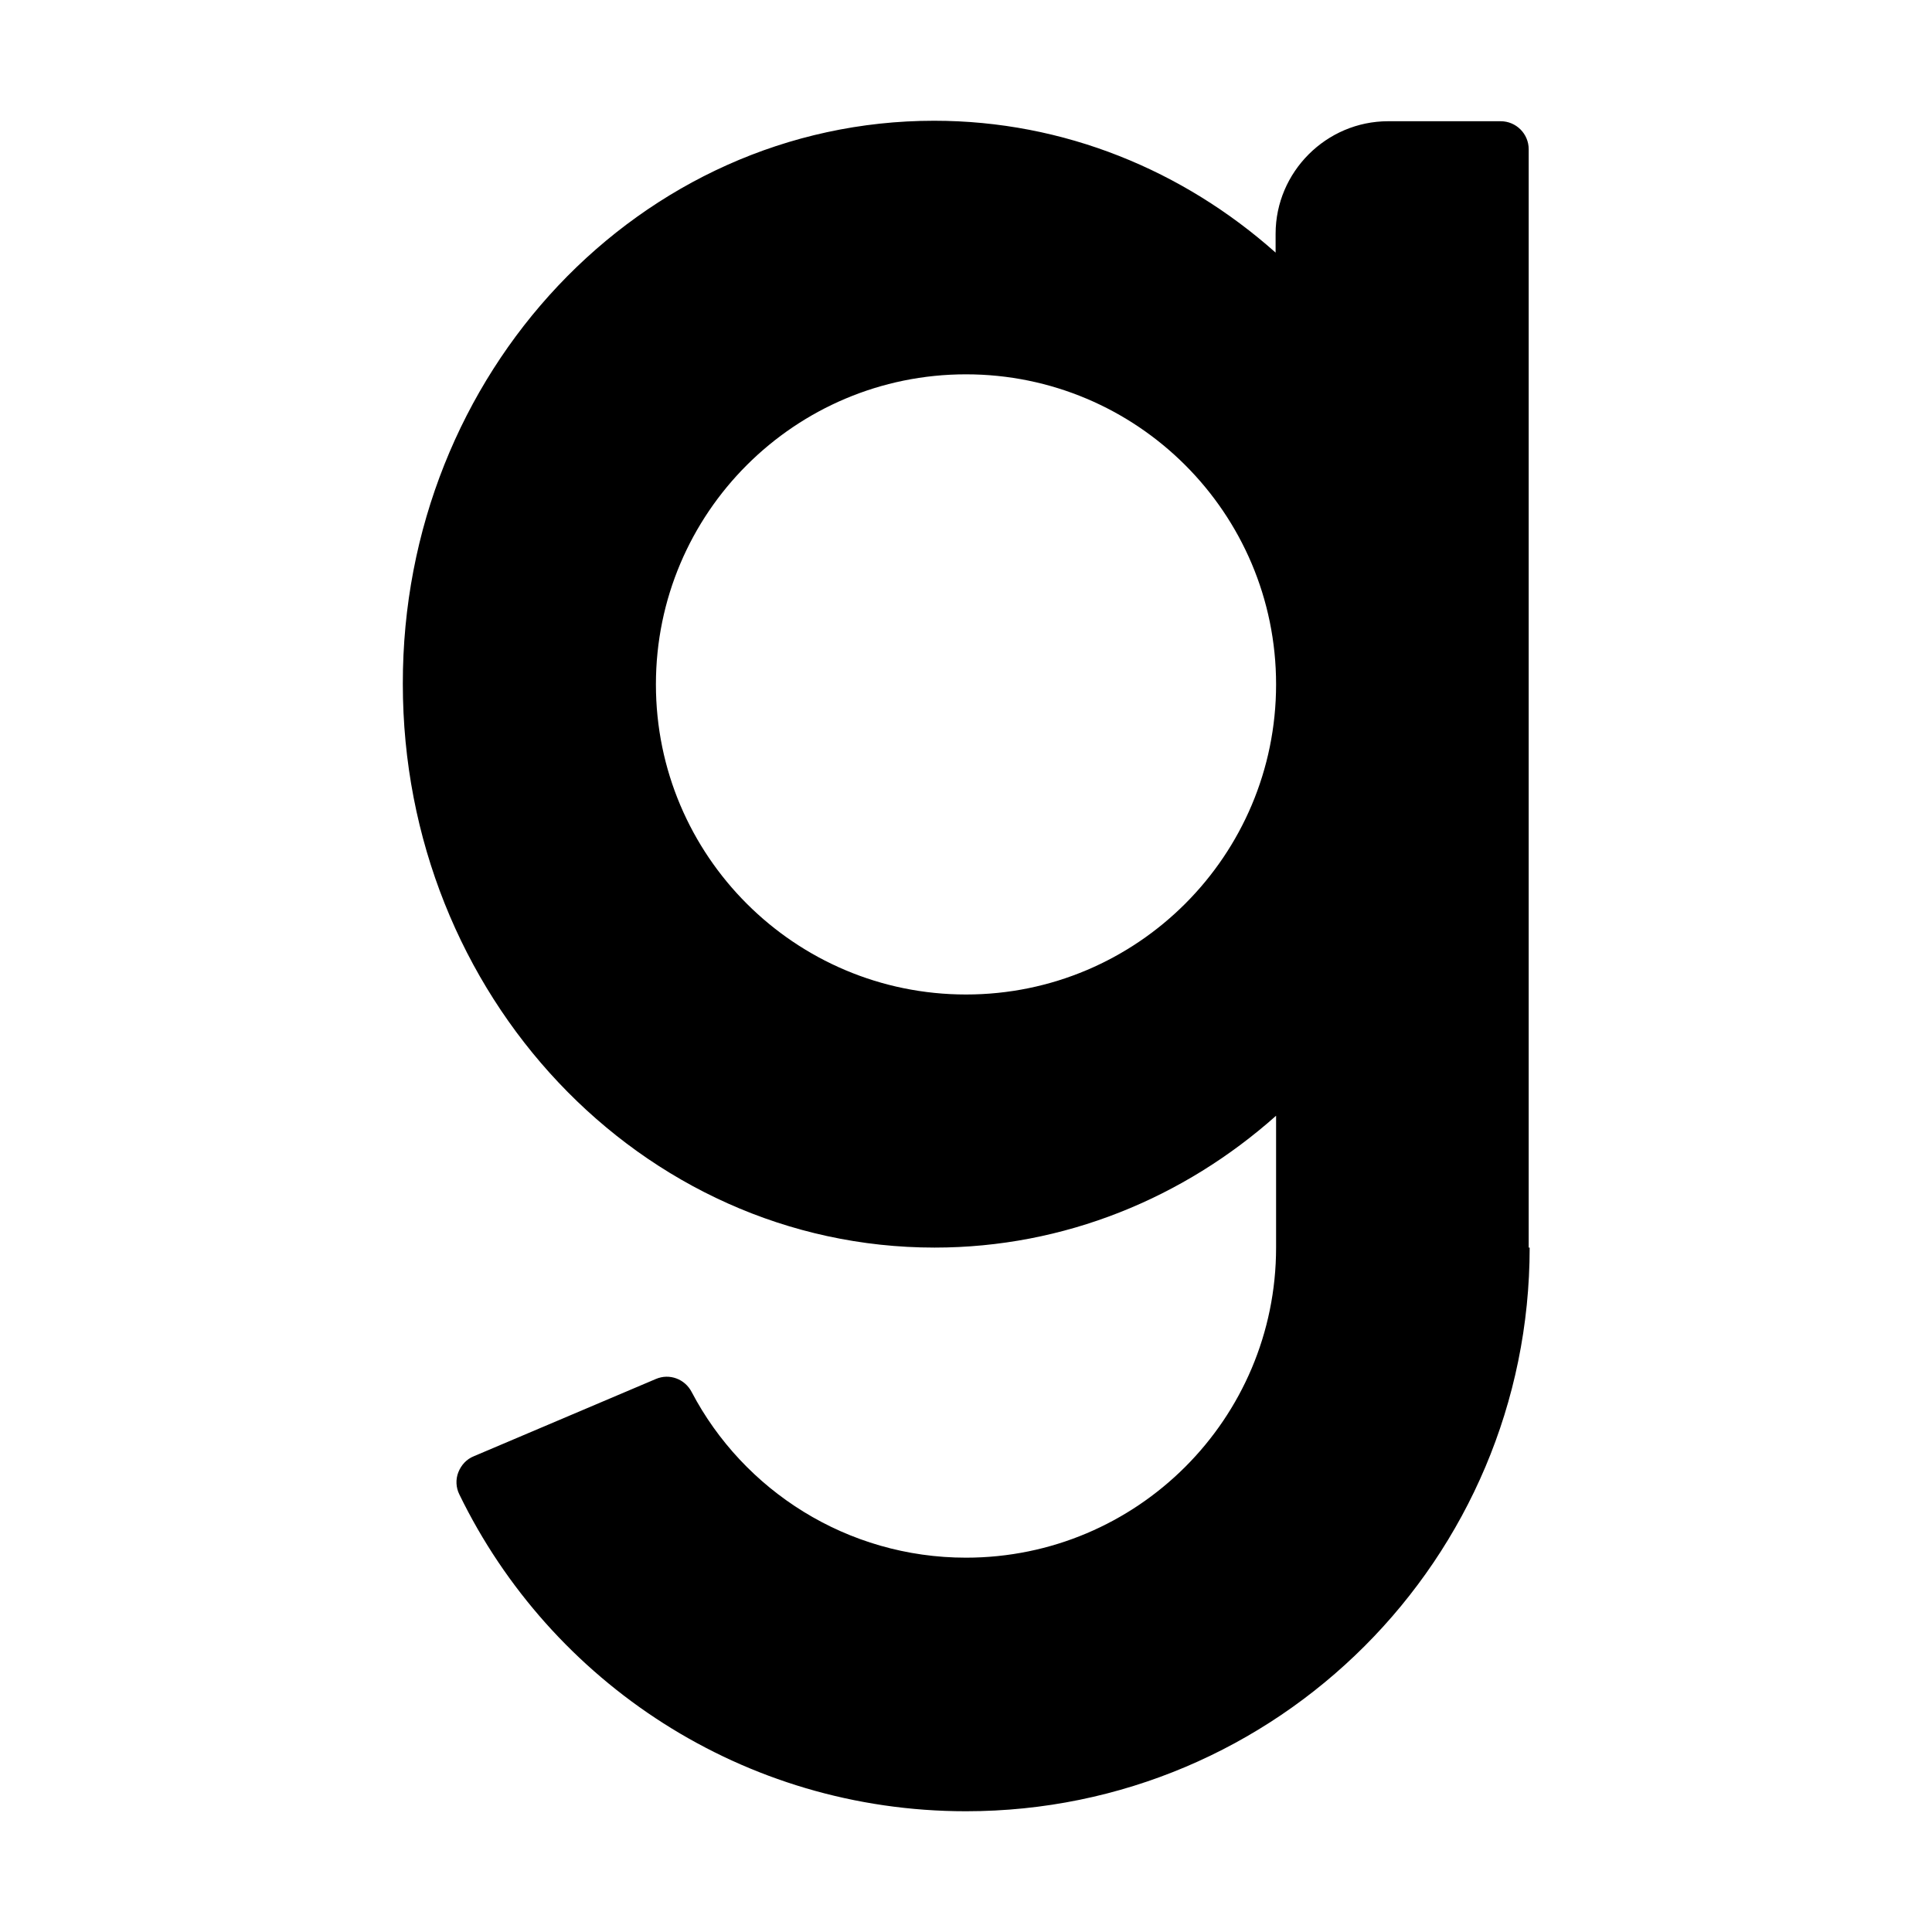 <?xml version="1.0" encoding="UTF-8"?>
<svg data-bbox="83.4 25 233.3 350" viewBox="0 0 400 400" xmlns="http://www.w3.org/2000/svg" data-type="shape">
    <g>
        <path d="M200 77.5c35.4 0 64.2 28.7 64.2 64.2 0 35.4-28.7 64.2-64.2 64.2-35.4 0-64.2-28.7-64.2-64.2s28.8-64.2 64.2-64.2zm116.7 180.8c0 64.4-52.2 116.7-116.7 116.7-46.1 0-86-26.7-104.9-65.6-.7-1.4-.8-3.1-.2-4.6.6-1.5 1.7-2.7 3.2-3.3l37.7-16c2.8-1.2 6 0 7.4 2.7 10.7 20.4 32.2 34.3 56.8 34.3 35.4 0 64.2-28.7 64.2-64.2V231c-19.1 17-43.8 27.3-70.7 27.3-60.8 0-110.1-52.2-110.1-116.7C83.3 77.2 132.6 25 193.4 25c26.9 0 51.6 10.3 70.7 27.3v-3.9c0-12.8 10.5-23.3 23.3-23.3h23.3c3.2 0 5.8 2.6 5.8 5.8v227.4z" fill-rule="evenodd" clip-rule="evenodd"/>
    </g>
</svg>
